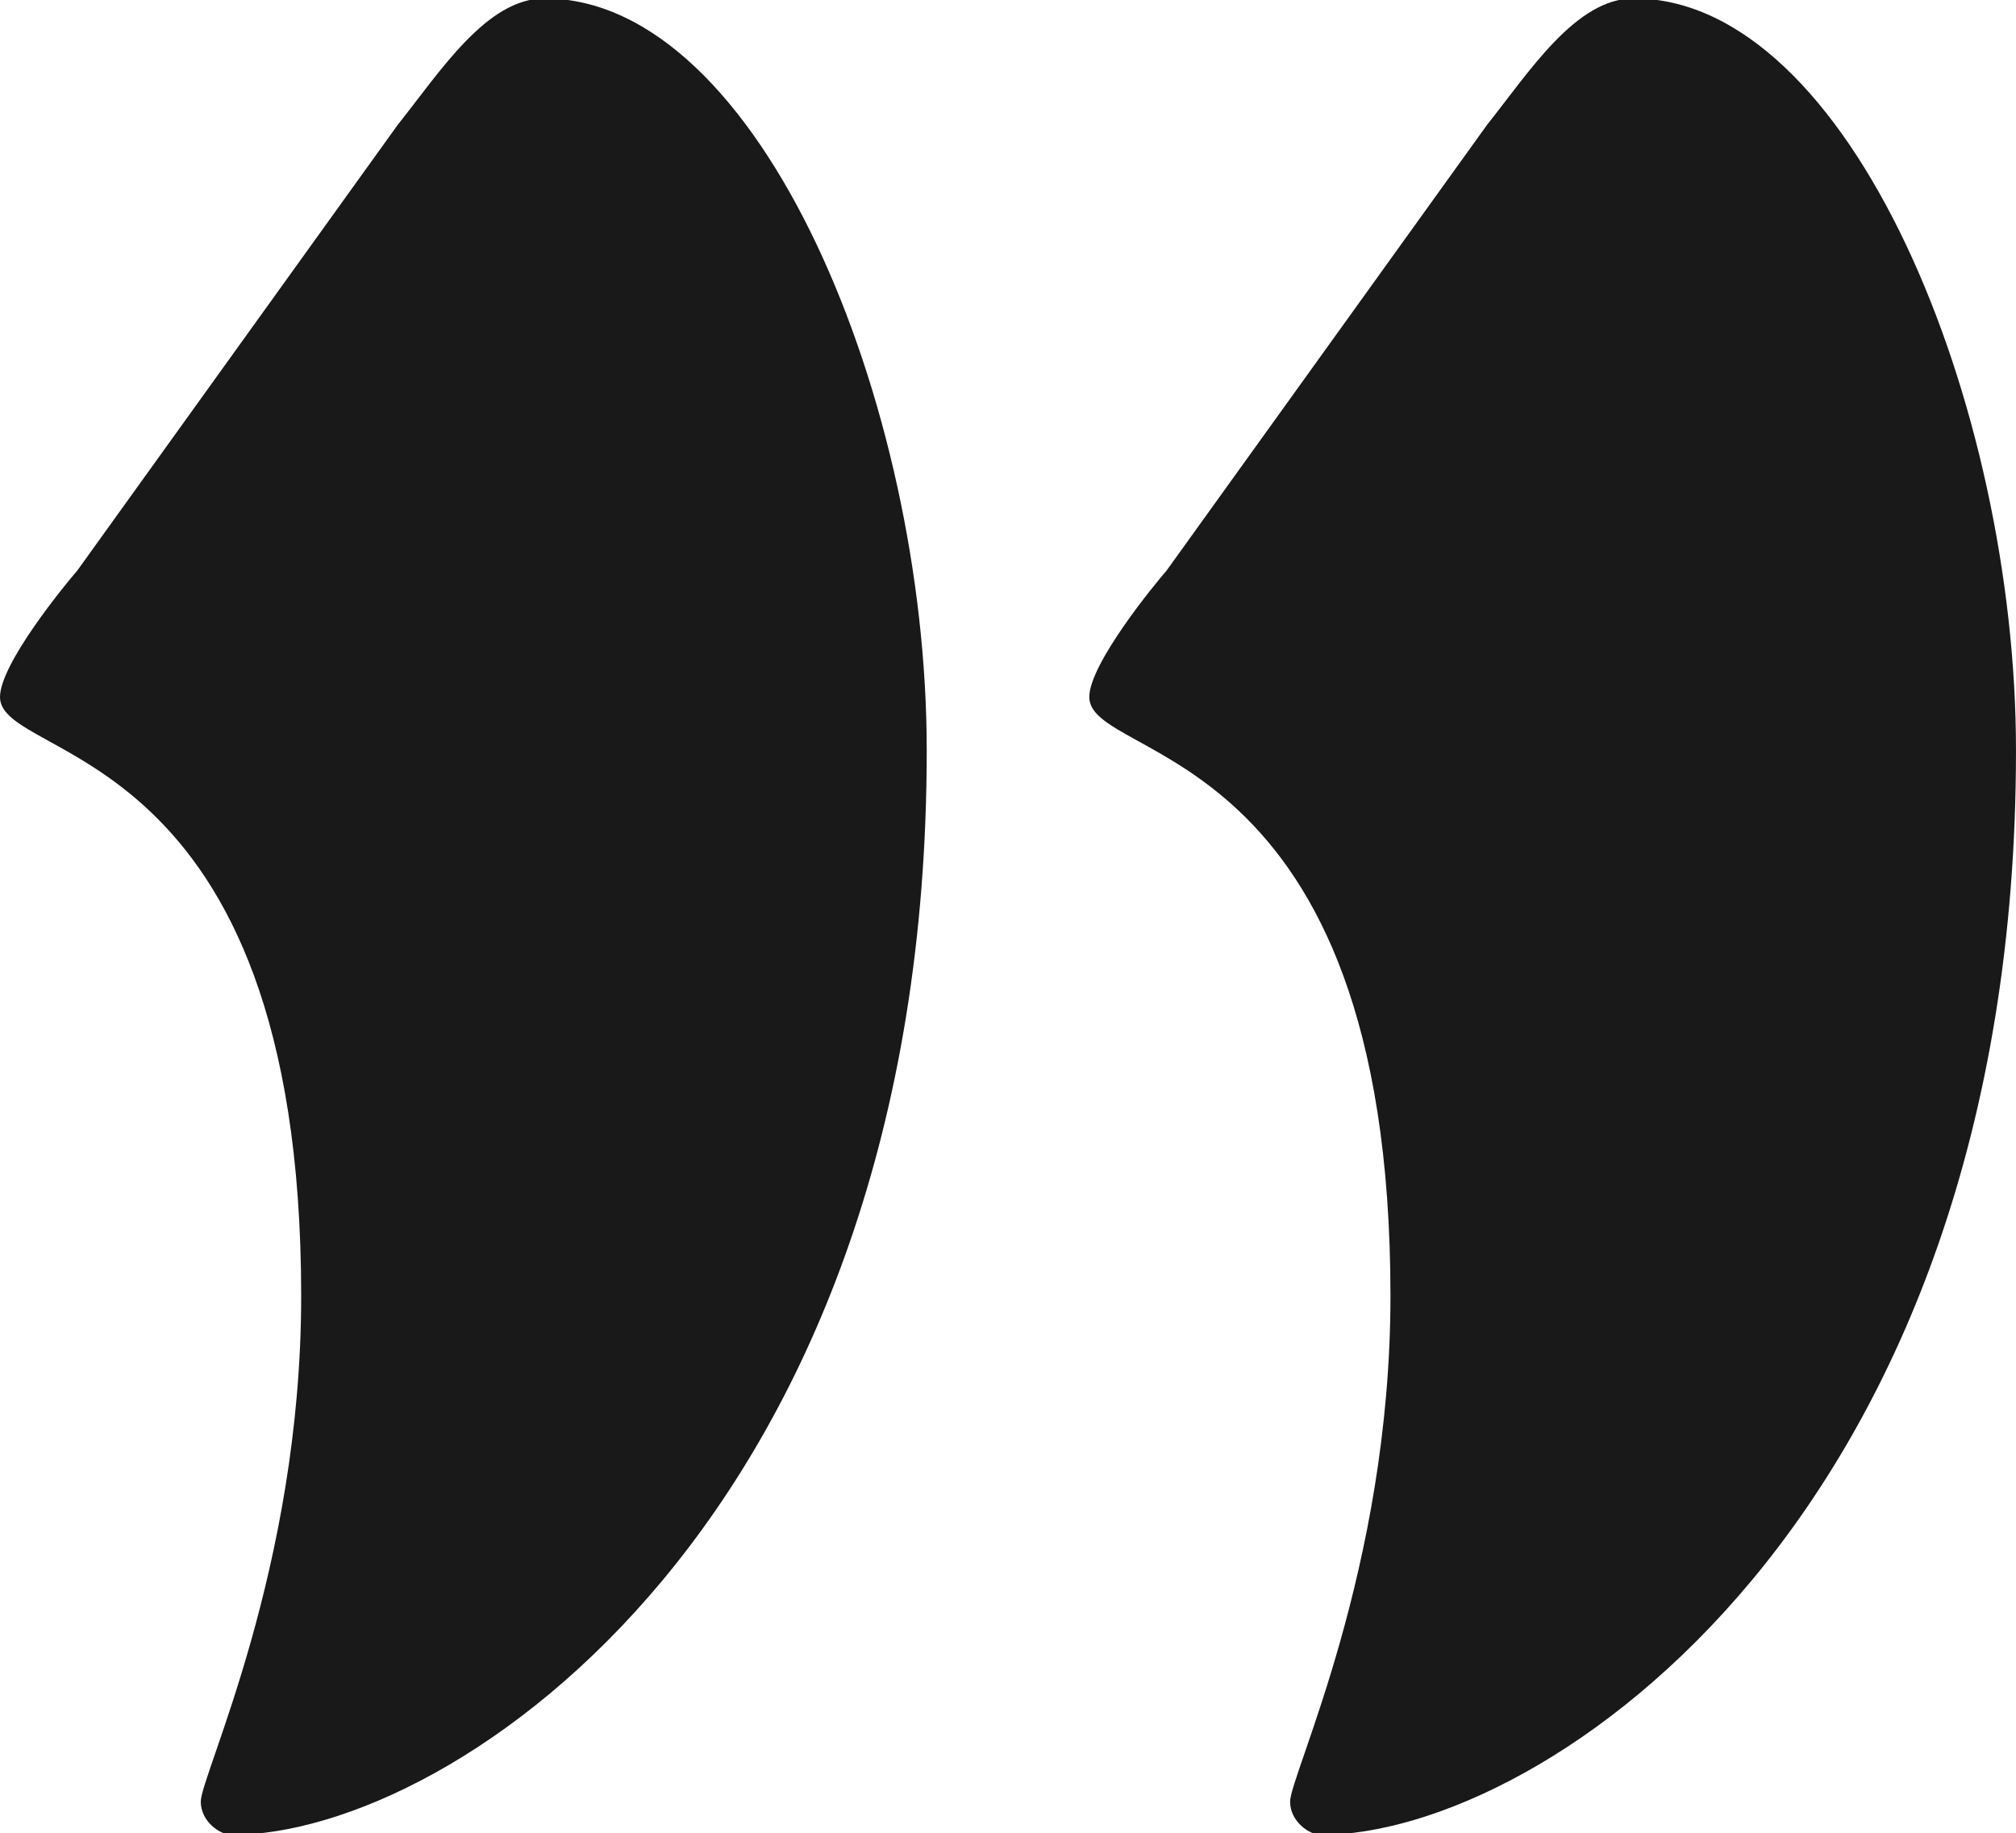 <?xml version="1.0" encoding="utf-8"?>
<!-- Generator: Adobe Illustrator 16.0.0, SVG Export Plug-In . SVG Version: 6.00 Build 0)  -->
<!DOCTYPE svg PUBLIC "-//W3C//DTD SVG 1.1//EN" "http://www.w3.org/Graphics/SVG/1.1/DTD/svg11.dtd">
<svg version="1.1" id="Layer_1" xmlns="http://www.w3.org/2000/svg" xmlns:xlink="http://www.w3.org/1999/xlink" x="0px" y="0px"
	 width="153.957px" height="140px" viewBox="0 0 153.957 140" enable-background="new 0 0 153.957 140" xml:space="preserve">
<path fill="#19191A" d="M30.373,9.532c3.244-4.066,6.783-9.653,11.207-9.653c16.513,0,29.192,30.995,29.192,57.417
	c0,58.437-35.975,82.825-53.08,82.825c-0.885,0-2.359-1.016-2.359-2.541c0-2.031,7.667-17.781,7.667-38.616
	C23,56.281,0,58.312,0,53.23c0-2.541,5.013-8.638,5.898-9.653L30.373,9.532z M113.564,9.532c3.238-4.066,6.777-9.653,11.202-9.653
	c16.515,0,29.19,30.995,29.19,57.417c0,58.437-35.975,82.825-53.075,82.825c-0.887,0-2.359-1.016-2.359-2.541
	c0-2.031,7.664-17.781,7.664-38.616c0-42.683-22.999-40.652-22.999-45.733c0-2.541,5.012-8.638,5.897-9.653L113.564,9.532z"/>
</svg>

